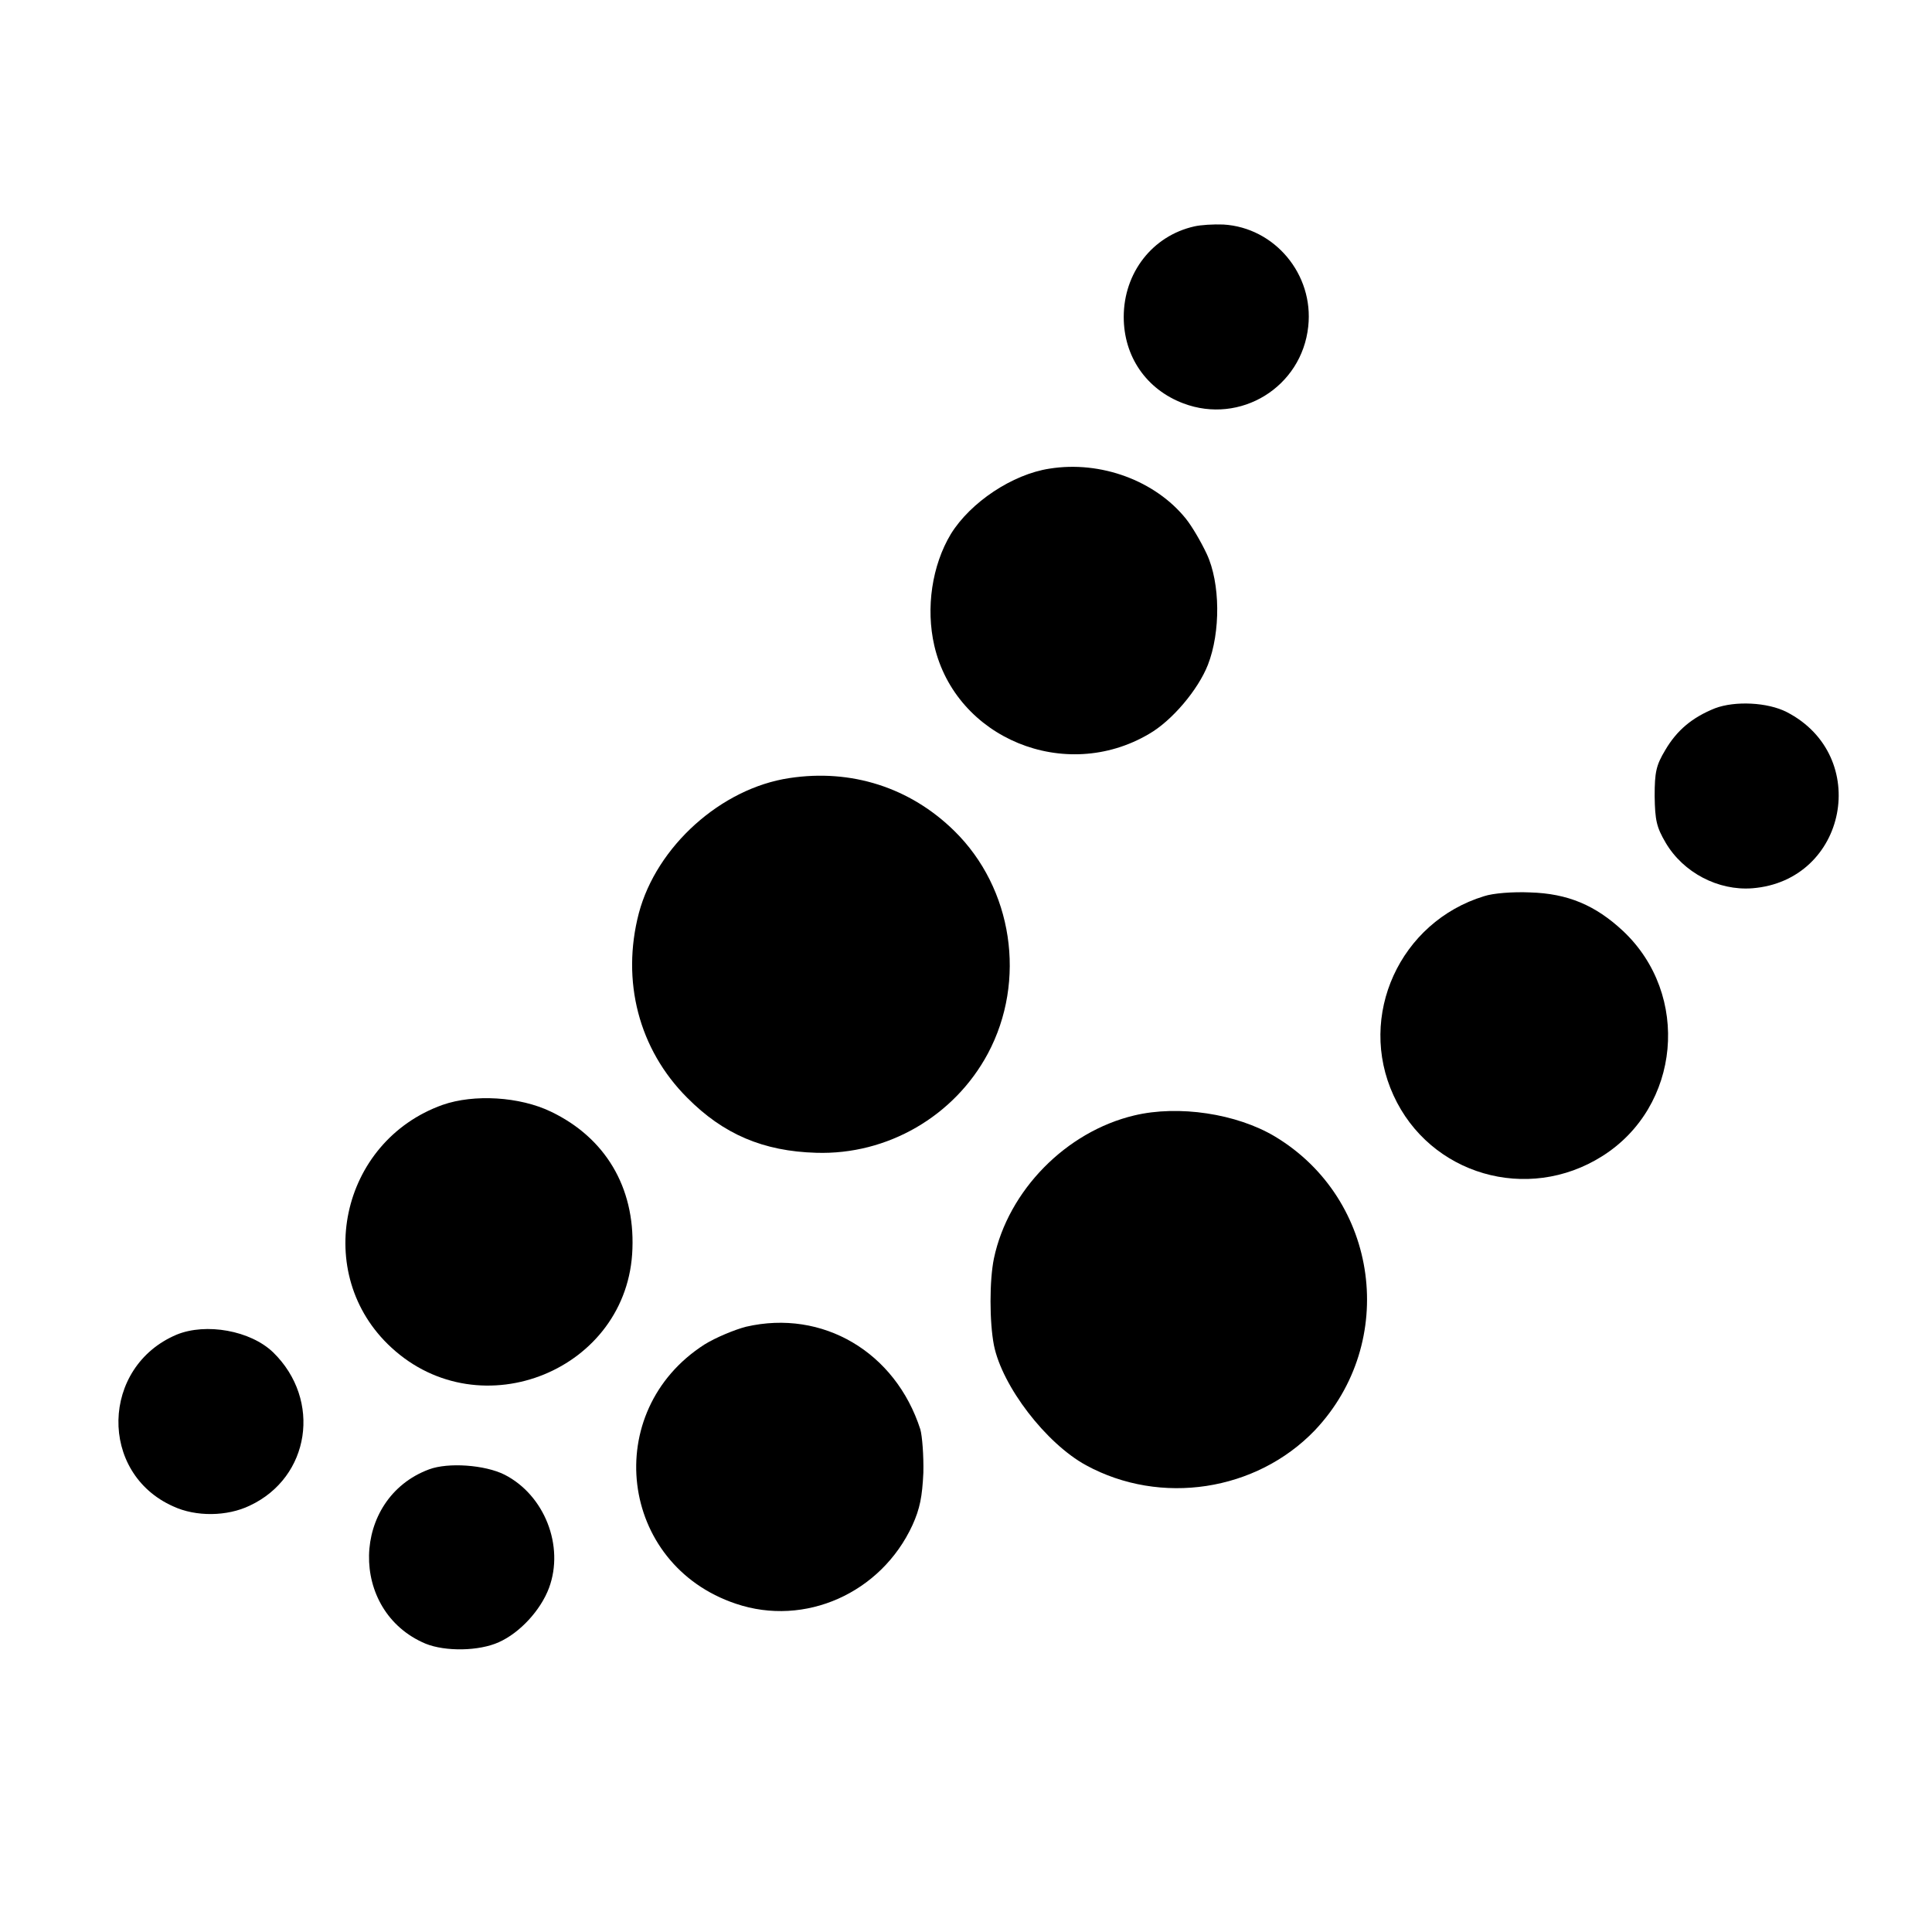 <?xml version="1.0" standalone="no"?>
<!DOCTYPE svg PUBLIC "-//W3C//DTD SVG 20010904//EN"
 "http://www.w3.org/TR/2001/REC-SVG-20010904/DTD/svg10.dtd">
<svg version="1.0" xmlns="http://www.w3.org/2000/svg"
 width="512pt" height="512pt" viewBox="0 0 512 512"
 preserveAspectRatio="xMidYMid meet">
<g transform="translate(0,512) scale(0.1,-0.1)"
fill="#000000" stroke="none">
<path d="M3165 4520 c-111 -25 -187 -123 -187 -240 0 -105 60 -192 158 -229
151 -57 314 43 331 204 15 138 -89 262 -225 270 -26 1 -60 -1 -77 -5z"/>
<path d="M2781 3878 c-98 -15 -209 -89 -261 -173 -50 -83 -67 -196 -44 -296
57 -246 347 -365 569 -234 61 35 130 117 156 183 34 87 33 217 -3 294 -15 32
-39 73 -55 93 -81 101 -226 155 -362 133z"/>
<path d="M4545 3243 c-60 -24 -101 -58 -132 -111 -24 -40 -28 -58 -28 -122 1
-64 5 -82 29 -123 47 -80 140 -128 230 -121 251 20 316 351 91 467 -51 26
-137 30 -190 10z"/>
<path d="M2092 3058 c-181 -27 -352 -181 -399 -358 -47 -180 0 -361 128 -489
96 -97 202 -142 342 -146 189 -6 366 97 455 263 103 193 66 438 -89 590 -117
115 -273 165 -437 140z"/>
<path d="M3933 2745 c-223 -68 -337 -317 -240 -528 96 -210 355 -286 553 -161
208 131 235 428 55 597 -73 68 -146 99 -246 102 -46 2 -98 -2 -122 -10z"/>
<path d="M1173 2192 c-272 -97 -347 -449 -136 -643 237 -219 629 -59 639 262
6 163 -72 294 -216 363 -83 40 -204 47 -287 18z"/>
<path d="M3006 2164 c-181 -43 -334 -199 -372 -379 -12 -58 -12 -168 0 -230
22 -109 138 -260 244 -318 198 -108 451 -69 606 92 222 234 171 613 -105 779
-102 61 -256 84 -373 56z"/>
<path d="M1977 1604 c-31 -8 -81 -29 -110 -47 -276 -177 -227 -583 83 -687
183 -62 385 28 468 208 20 44 26 76 29 139 1 46 -3 97 -8 115 -66 205 -259
319 -462 272z"/>
<path d="M468 1583 c-201 -85 -207 -367 -9 -455 60 -28 143 -27 203 2 160 75
191 280 62 406 -60 58 -178 79 -256 47z"/>
<path d="M1137 1226 c-207 -77 -214 -376 -9 -462 52 -21 141 -20 194 4 56 25
111 85 133 144 41 111 -12 246 -118 300 -52 26 -149 33 -200 14z"/>
</g>
</svg>

